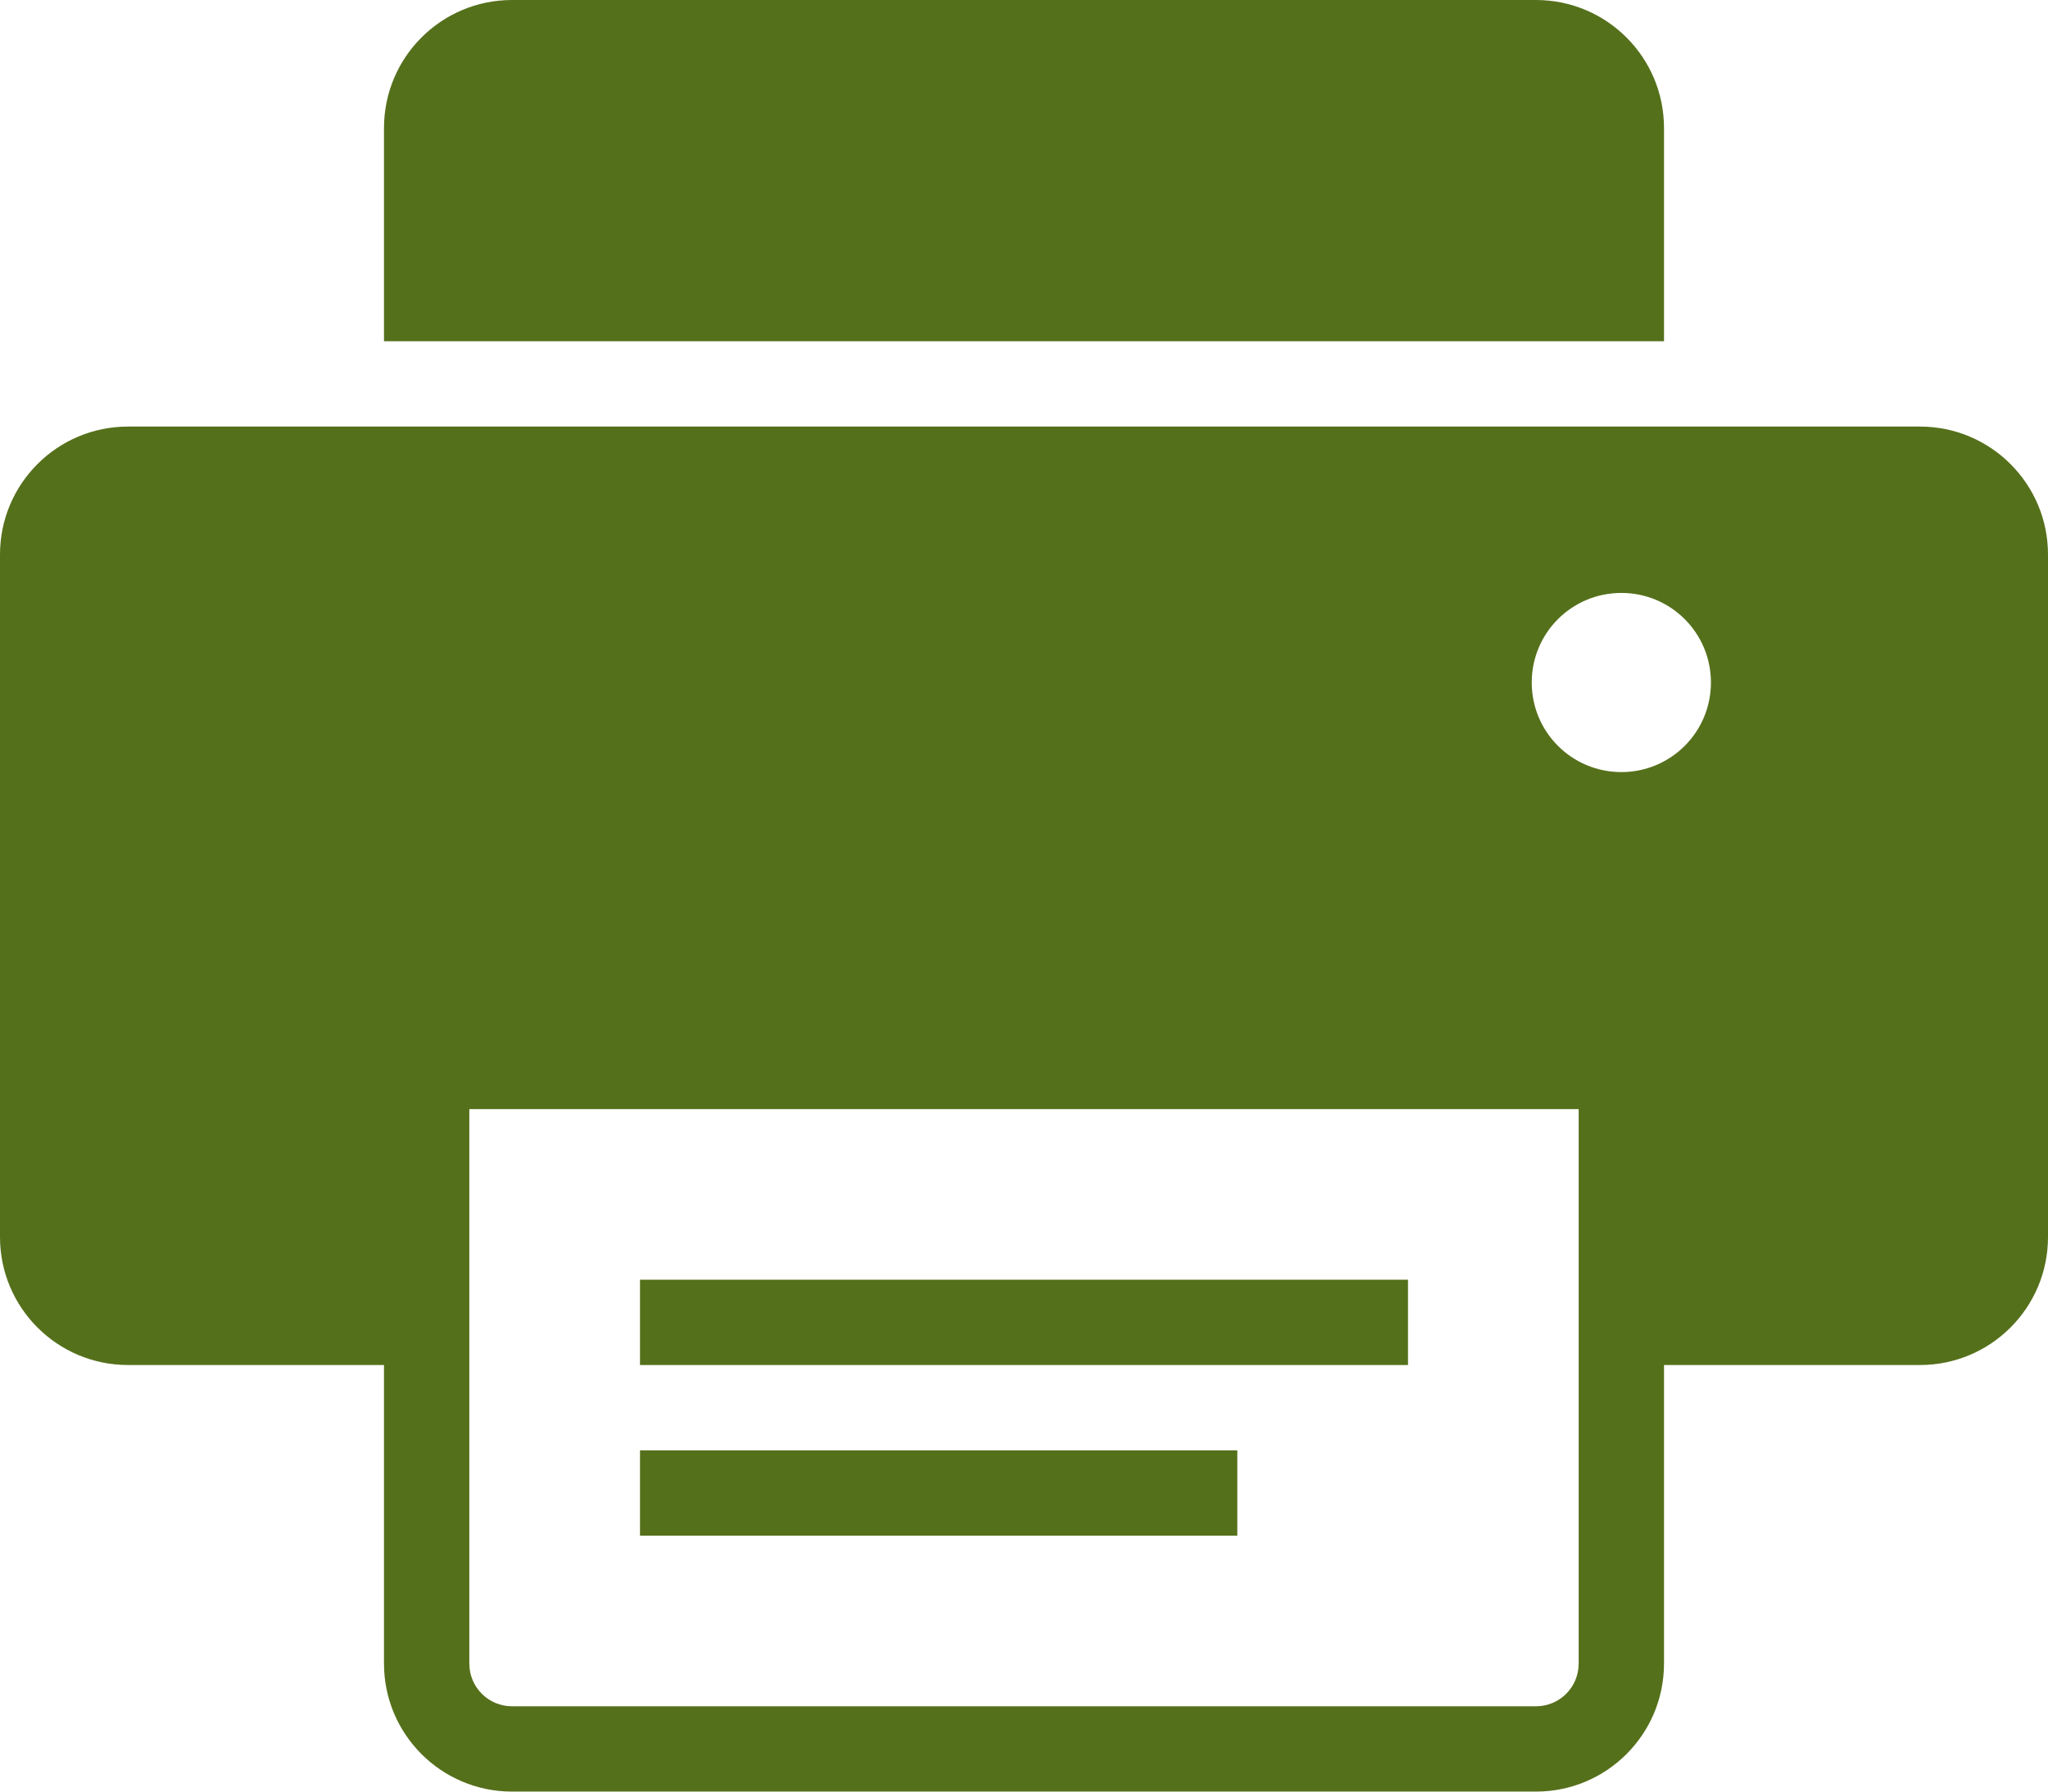 <?xml version="1.0" encoding="utf-8"?>
<!-- Generator: Adobe Illustrator 16.0.0, SVG Export Plug-In . SVG Version: 6.00 Build 0)  -->
<!DOCTYPE svg PUBLIC "-//W3C//DTD SVG 1.1//EN" "http://www.w3.org/Graphics/SVG/1.1/DTD/svg11.dtd">
<svg version="1.1" id="Layer_1" xmlns="http://www.w3.org/2000/svg" xmlns:xlink="http://www.w3.org/1999/xlink" x="0px" y="0px"
	 width="48px" height="42px" viewBox="0 0 48 42" enable-background="new 0 0 48 42" xml:space="preserve">
<g>
	<path fill="#55701B" d="M39,3c0-1.657-1.344-3-3-3H12c-1.657,0-3,1.343-3,3v5h30V3z"/>
	<path fill="#55701B" d="M45,10H3c-1.657,0-3,1.343-3,3v16c0,1.656,1.343,3,3,3h6v7c0,1.656,1.343,3,3,3h24c1.656,0,3-1.344,3-3v-7
		h6c1.656,0,3-1.344,3-3V13C48,11.343,46.656,10,45,10z M36,40H12c-0.552,0-1-0.447-1-1V26h26v13C37,39.553,36.553,40,36,40z
		 M38,18.1c-1.161,0-2.1-0.939-2.1-2.1s0.938-2.1,2.1-2.1s2.1,0.939,2.1,2.1S39.161,18.1,38,18.1z"/>
	<rect x="15" y="30" fill="#55701B" width="18" height="2"/>
	<rect x="15" y="34" fill="#55701B" width="14" height="2"/>
</g>
</svg>
